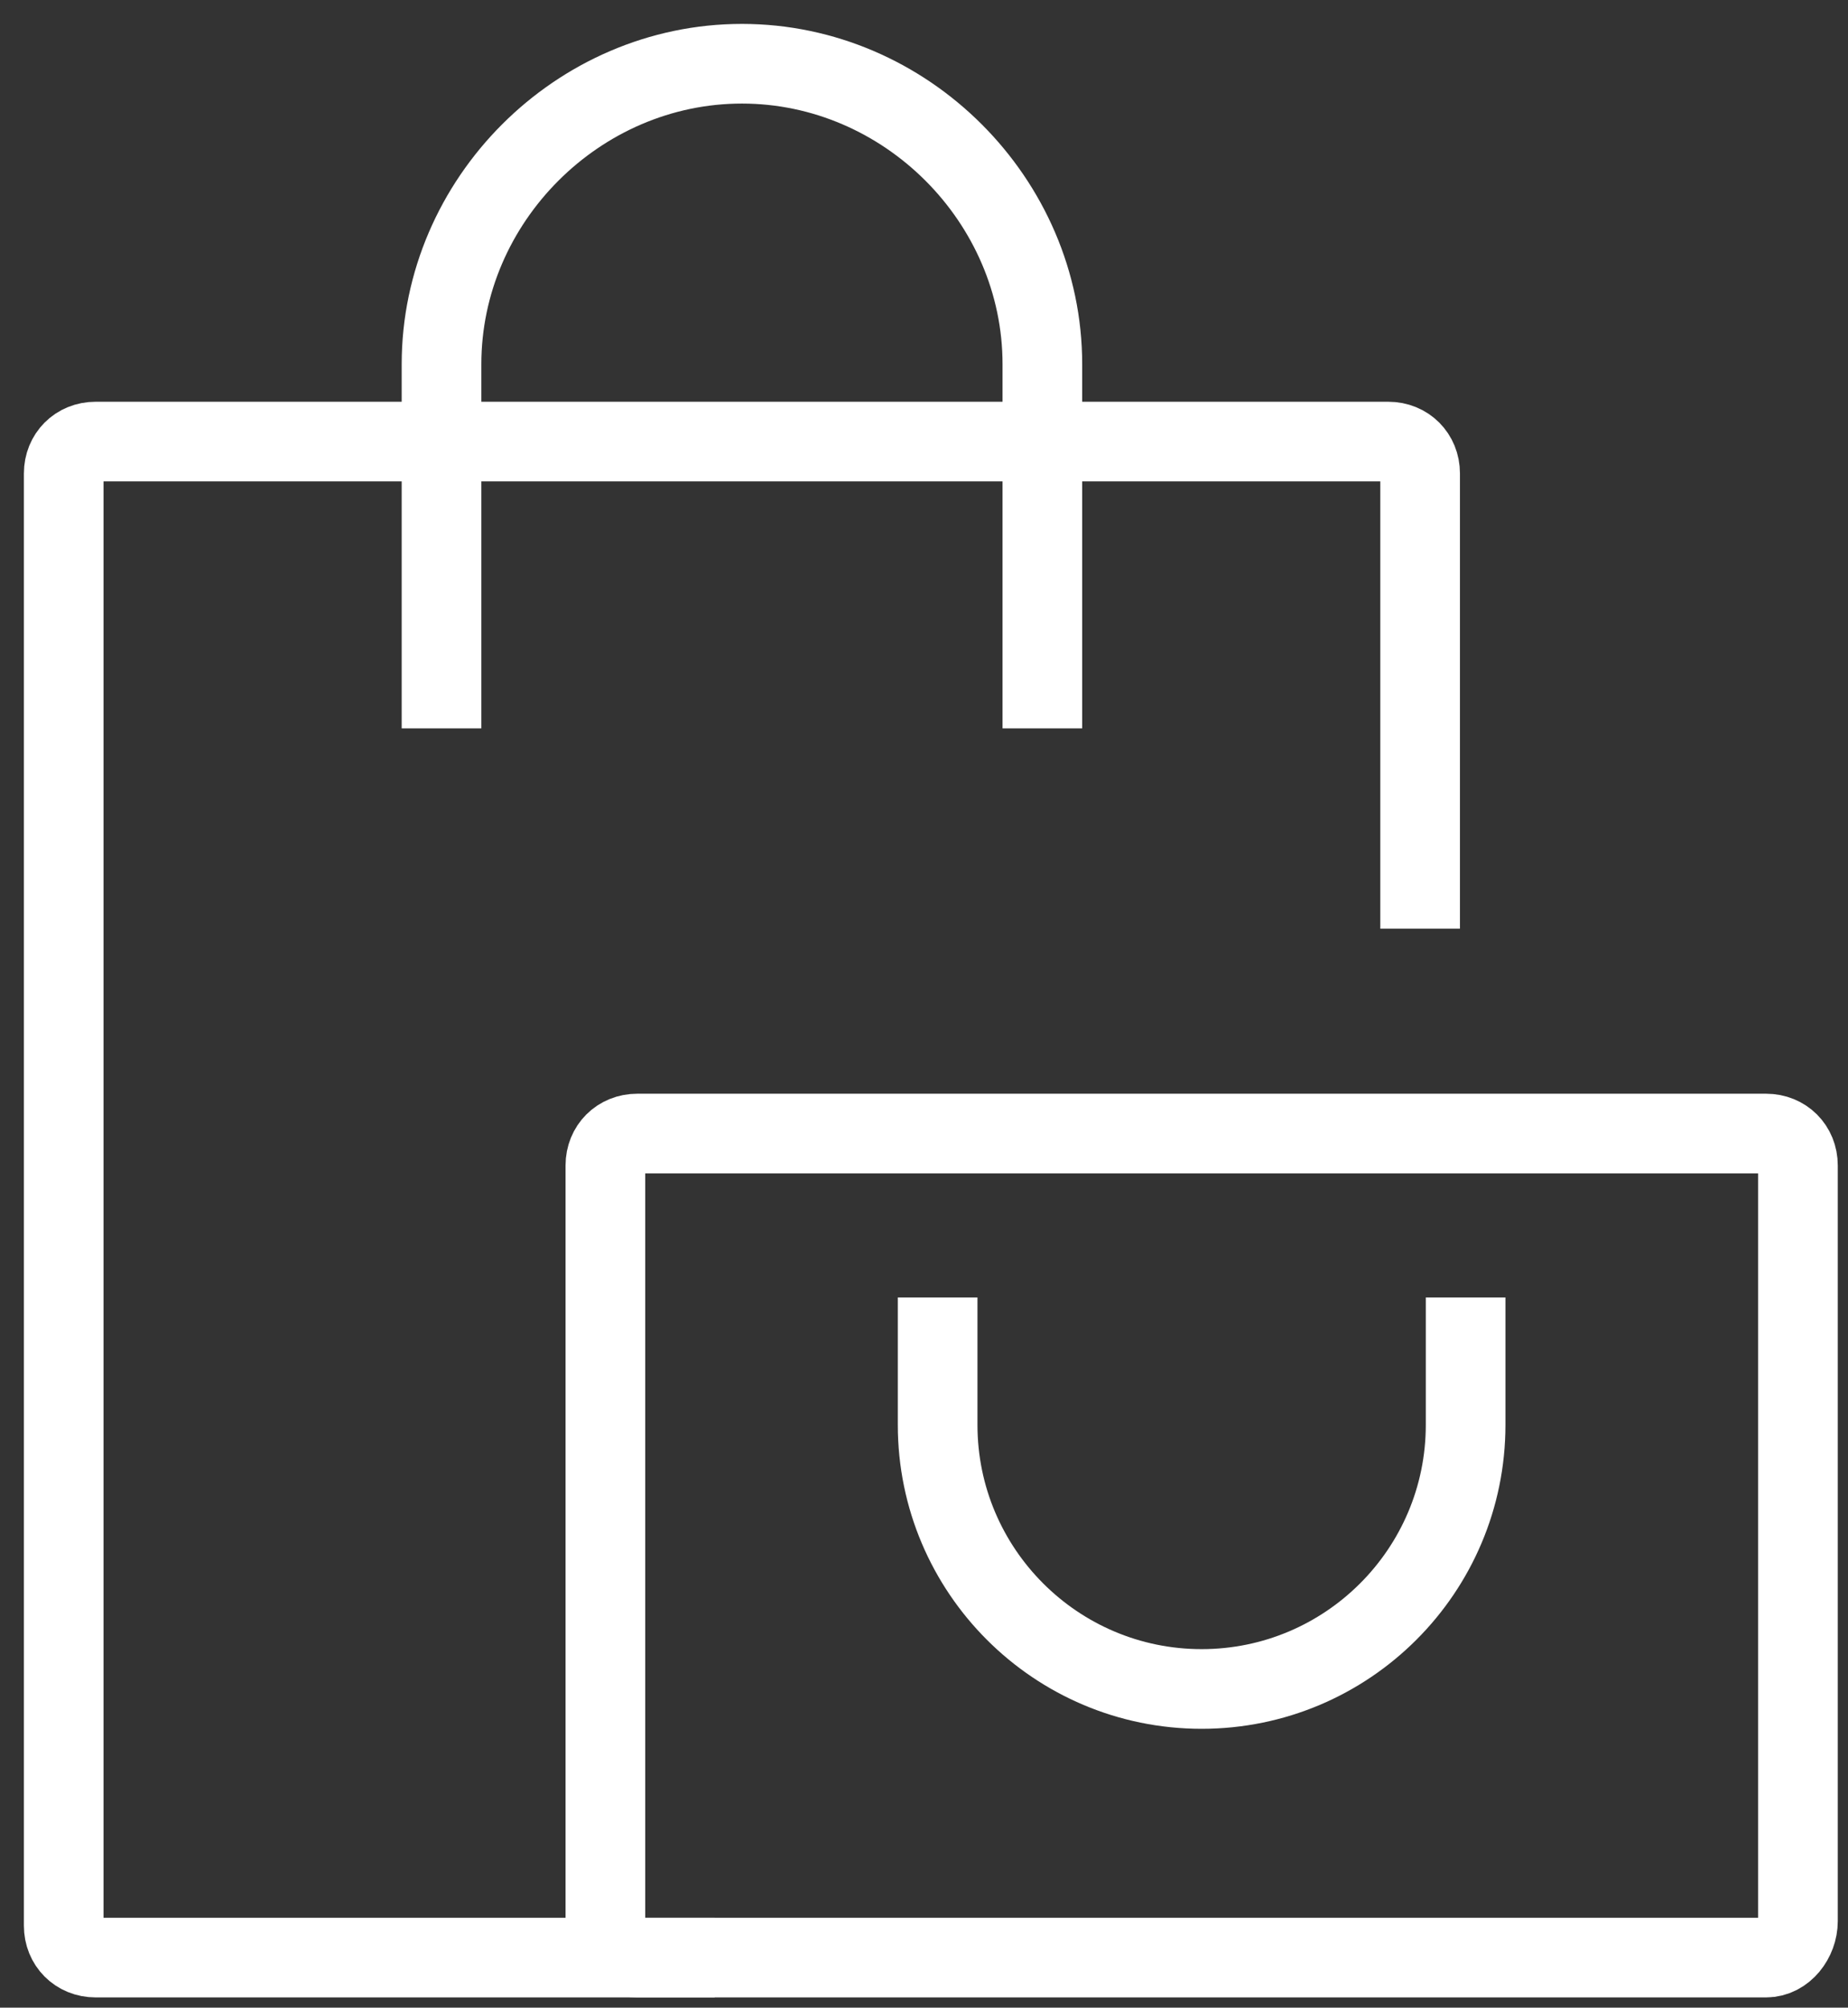 <svg xmlns="http://www.w3.org/2000/svg" width="58" height="63" viewBox="0 0 58 63" fill="none"><rect x="0" y="0" width="58" height="63" fill="#333333" stroke="none"/><path d="M22.429 61.429H3C2.429 61.429 2 61 2 60.429V14.857C2 14.286 2.429 13.857 3 13.857H43.571C44.143 13.857 44.571 14.286 44.571 14.857V29.143" stroke="white" stroke-width="2.5"></path><path fill-rule="evenodd" clip-rule="evenodd" d="M55.429 61.429H20C19.429 61.429 19 61 19 60.429V36.571C19 36 19.429 35.571 20 35.571H55.429C56 35.571 56.429 36 56.429 36.571V60.286C56.429 60.857 56 61.429 55.429 61.429Z" stroke="white" stroke-width="2.5"></path><path d="M13.857 22.857V11.429C13.857 6.286 18.143 2 23.286 2V2C28.429 2 32.715 6.286 32.715 11.429V22.857" stroke="white" stroke-width="2.5"></path><path d="M45.999 40.714V44.714C45.999 49.286 42.285 53 37.713 53V53C33.142 53 29.428 49.286 29.428 44.714V40.714" stroke="white" stroke-width="2.5"></path></svg>